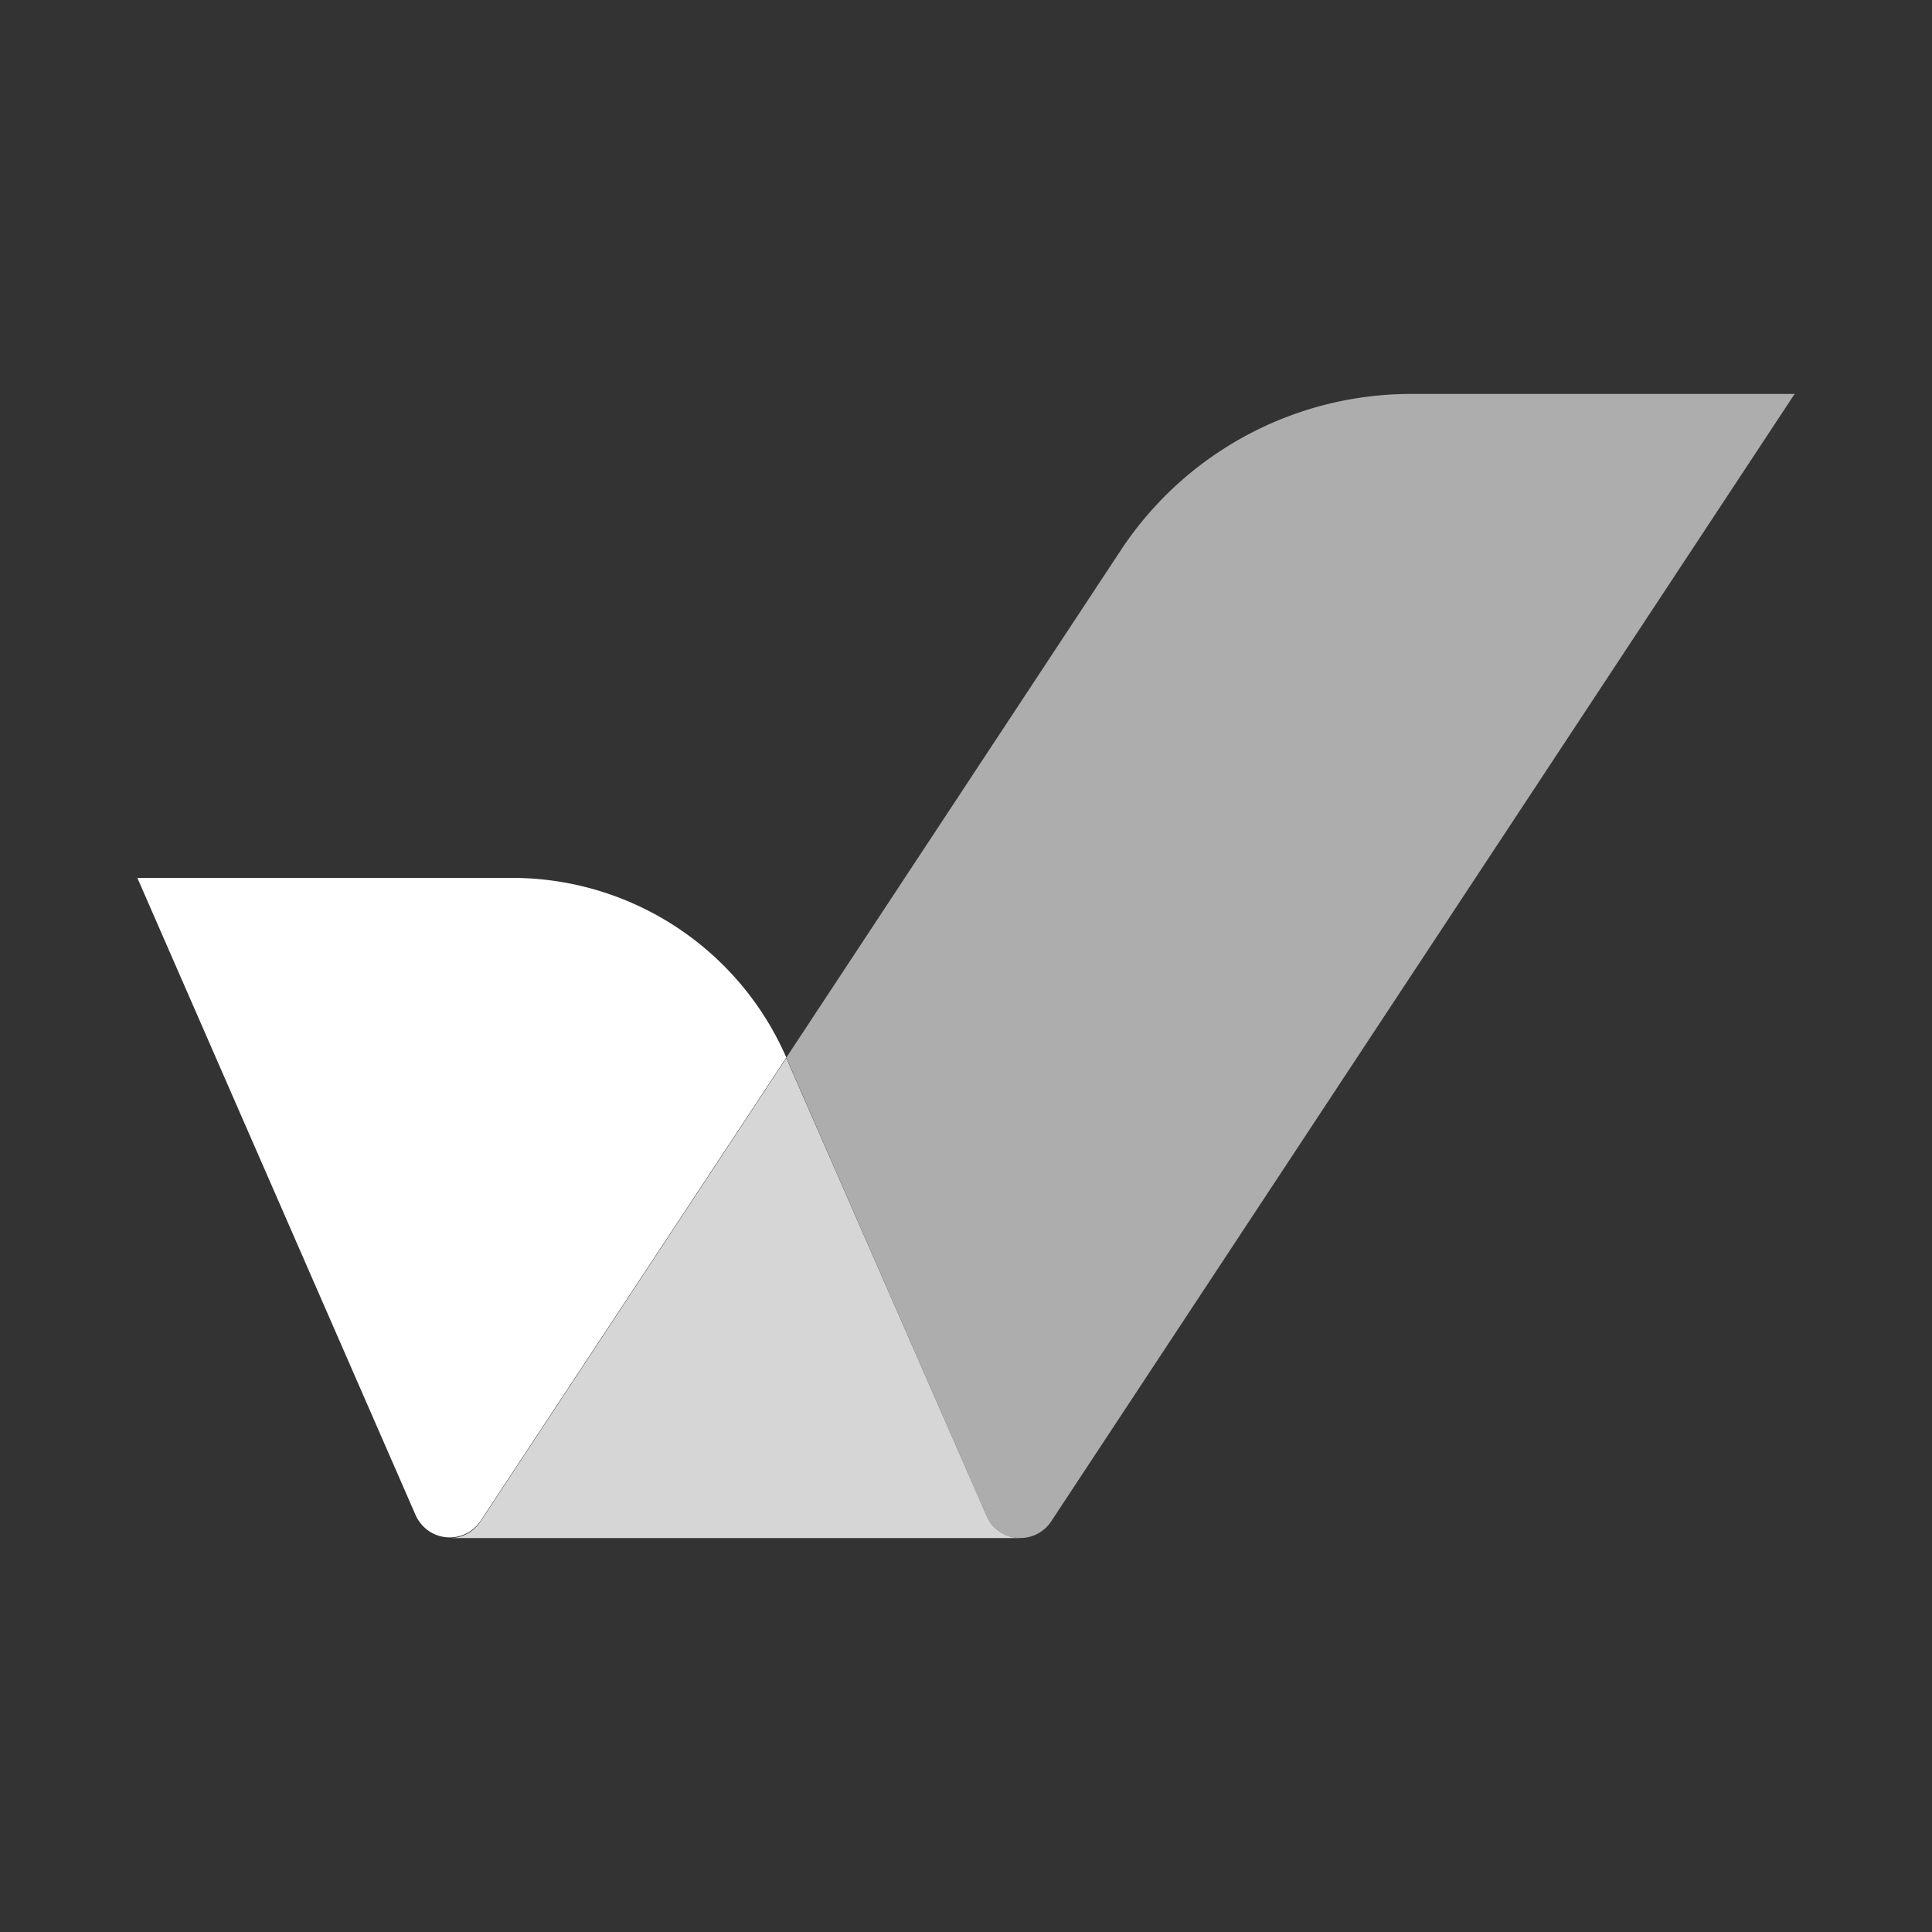 <svg xmlns="http://www.w3.org/2000/svg" viewBox="0 0 100 100"><rect x="0" y="0" width="100" height="100" fill="#333333" stroke="none"/><defs><style>.cls-1,.cls-2,.cls-3{fill:#fff;}.cls-1{opacity:0.8;}.cls-1,.cls-3{isolation:isolate;}.cls-3{opacity:0.6;}.cls-4{fill:none;}</style></defs><g id="Layer_2" data-name="Layer 2"><g id="Layer_1-2" data-name="Layer 1"><g id="Layer_2-2" data-name="Layer 2"><g id="Layer_1-2-2" data-name="Layer 1-2"><path class="cls-1" d="M52.81,79.61H23.28a1.89,1.89,0,0,0,1.58-.84l15.84-24L51.07,78.47A1.91,1.91,0,0,0,52.81,79.61Z"/><path class="cls-2" d="M40.7,54.74l-15.84,24a1.92,1.92,0,0,1-2.67.5,2,2,0,0,1-.67-.8l-14.41-33h19.4A15.48,15.48,0,0,1,40.7,54.74Z"/><path class="cls-3" d="M92.89,20.39,54.4,78.76a1.91,1.91,0,0,1-2.64.53,2,2,0,0,1-.69-.82L40.7,54.74,58,28.5a18,18,0,0,1,15.07-8.11Z"/></g></g><rect class="cls-4" width="100" height="100"/></g></g></svg>